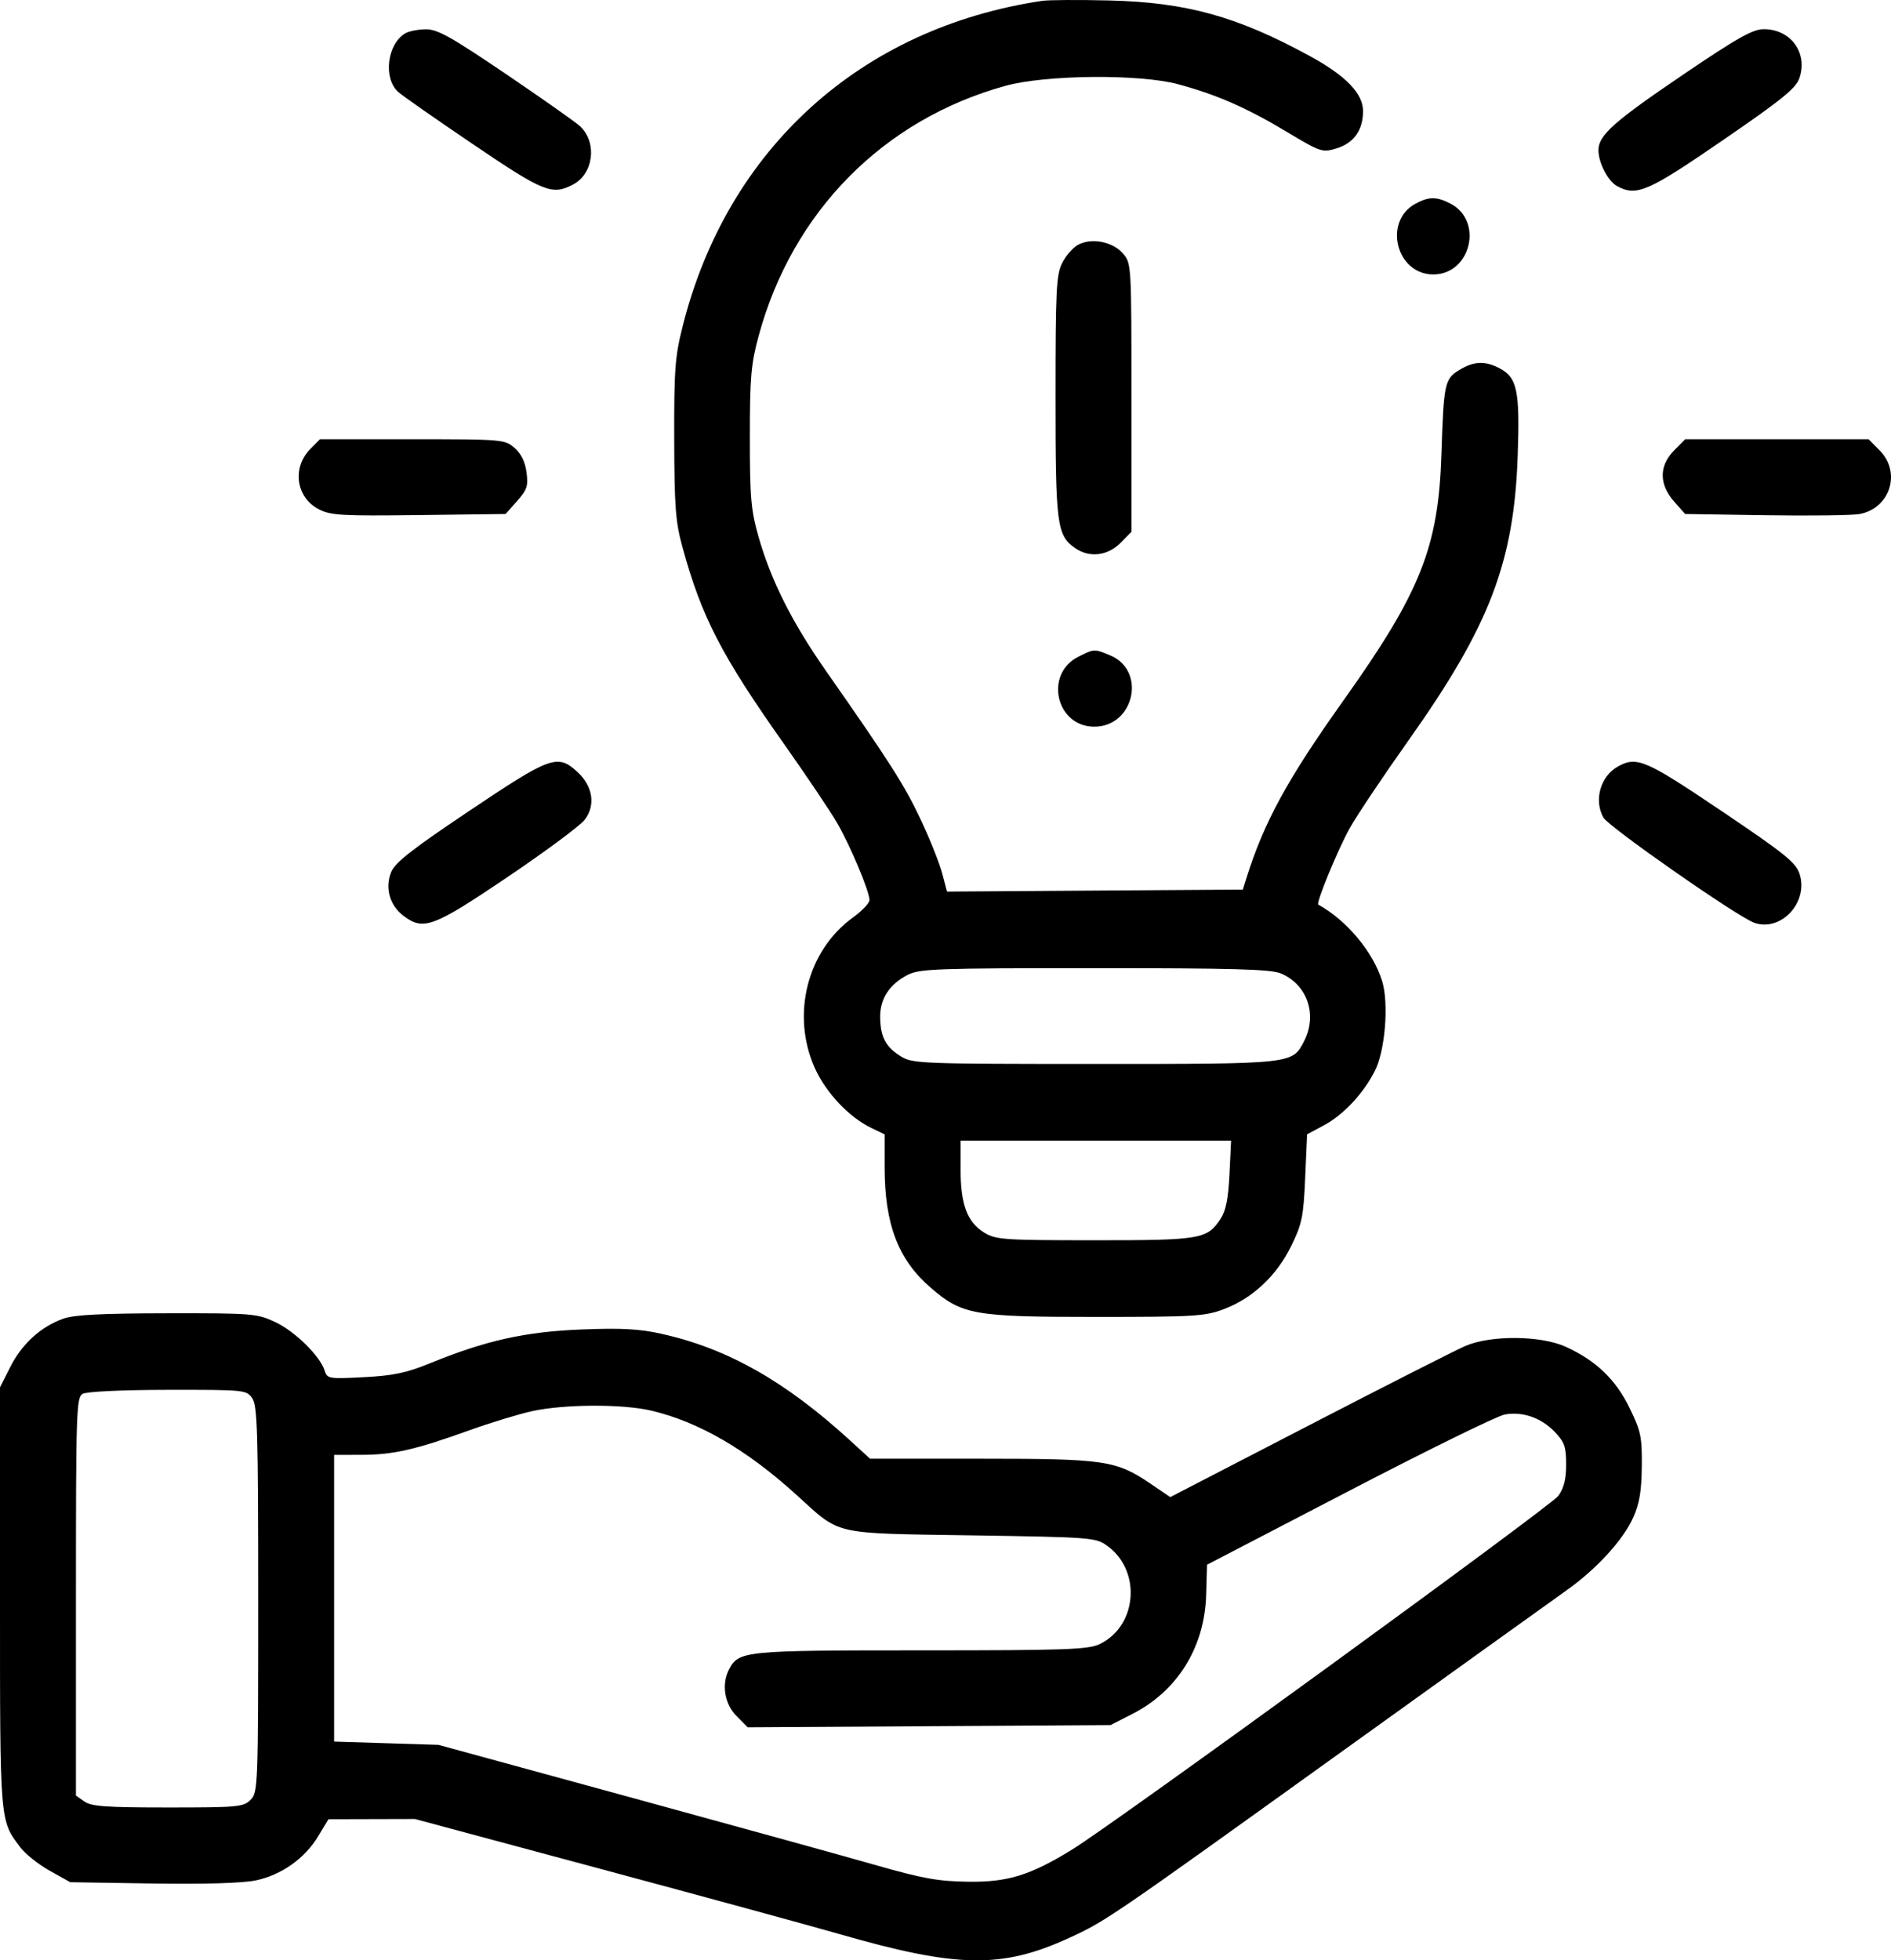 <svg width="82" height="85" viewBox="0 0 82 85" fill="none" xmlns="http://www.w3.org/2000/svg">
<path fill-rule="evenodd" clip-rule="evenodd" d="M45.194 0.036C37.328 1.208 31.535 6.452 29.601 14.152C29.27 15.468 29.228 16.032 29.236 19.046C29.244 21.991 29.293 22.626 29.596 23.732C30.424 26.753 31.277 28.406 33.997 32.257C34.965 33.628 35.999 35.165 36.294 35.672C36.871 36.663 37.703 38.646 37.703 39.029C37.703 39.158 37.377 39.5 36.979 39.788C35.005 41.219 34.301 43.989 35.325 46.292C35.804 47.368 36.811 48.44 37.783 48.908L38.361 49.186V50.616C38.361 53.08 38.948 54.616 40.352 55.829C41.722 57.013 42.218 57.101 47.499 57.101C51.801 57.101 52.251 57.074 53.074 56.763C54.318 56.293 55.364 55.31 55.994 54.02C56.461 53.062 56.524 52.755 56.597 51.067L56.68 49.184L57.402 48.797C58.255 48.34 59.115 47.424 59.62 46.431C60.066 45.558 60.231 43.5 59.934 42.541C59.541 41.273 58.406 39.913 57.165 39.222C57.055 39.161 58.01 36.842 58.525 35.917C58.831 35.367 59.984 33.645 61.086 32.091C64.594 27.143 65.653 24.38 65.813 19.757C65.91 16.933 65.792 16.368 65.018 15.964C64.393 15.638 63.9 15.661 63.272 16.048C62.644 16.434 62.604 16.625 62.504 19.711C62.374 23.731 61.599 25.676 58.25 30.381C55.828 33.784 54.812 35.644 54.049 38.074L53.893 38.572L47.479 38.615L41.065 38.659L40.856 37.868C40.741 37.433 40.324 36.387 39.929 35.544C39.237 34.069 38.593 33.057 35.824 29.1C34.35 26.994 33.435 25.175 32.895 23.284C32.563 22.117 32.517 21.589 32.517 18.963C32.517 16.356 32.565 15.792 32.896 14.57C34.354 9.185 38.3 5.185 43.597 3.722C45.345 3.239 49.425 3.202 51.094 3.654C52.761 4.105 54.068 4.678 55.783 5.707C57.266 6.597 57.339 6.622 57.947 6.438C58.704 6.209 59.106 5.647 59.106 4.818C59.106 4.054 58.36 3.282 56.796 2.429C53.635 0.705 51.44 0.099 48.075 0.019C46.762 -0.012 45.466 -0.004 45.194 0.036ZM17.576 1.444C16.789 1.907 16.607 3.386 17.264 3.985C17.428 4.136 18.887 5.155 20.506 6.251C23.587 8.337 23.936 8.478 24.846 8.003C25.747 7.532 25.906 6.162 25.14 5.463C24.941 5.281 23.494 4.262 21.924 3.199C19.556 1.595 18.967 1.266 18.467 1.27C18.135 1.273 17.734 1.351 17.576 1.444ZM73.058 3.187C69.983 5.269 69.314 5.862 69.314 6.51C69.314 7.061 69.729 7.858 70.128 8.073C70.968 8.527 71.451 8.317 74.698 6.087C77.257 4.331 77.875 3.831 78.025 3.397C78.405 2.296 77.658 1.265 76.48 1.265C76.009 1.265 75.349 1.636 73.058 3.187ZM61.374 8.836C59.966 9.607 60.548 11.9 62.152 11.9C63.778 11.9 64.34 9.581 62.896 8.828C62.302 8.518 61.952 8.519 61.374 8.836ZM46.758 10.609C46.532 10.728 46.217 11.086 46.059 11.404C45.803 11.919 45.771 12.565 45.771 17.182C45.77 22.758 45.828 23.205 46.613 23.76C47.226 24.194 48.026 24.107 48.582 23.546L49.063 23.06V17.24C49.063 11.443 49.062 11.419 48.693 10.99C48.252 10.479 47.347 10.3 46.758 10.609ZM13.459 19.465C12.652 20.28 12.835 21.573 13.83 22.085C14.342 22.348 14.824 22.376 18.166 22.334L21.925 22.287L22.424 21.723C22.857 21.233 22.91 21.07 22.831 20.477C22.771 20.023 22.597 19.669 22.31 19.42C21.888 19.054 21.791 19.046 17.877 19.046H13.875L13.459 19.465ZM72.594 19.532C71.937 20.195 71.937 21.002 72.593 21.744L73.073 22.287L76.576 22.341C78.504 22.37 80.333 22.347 80.642 22.288C81.964 22.038 82.454 20.484 81.51 19.532L81.029 19.046H77.052H73.075L72.594 19.532ZM46.758 28.477C45.271 29.227 45.793 31.509 47.452 31.509C49.178 31.509 49.726 29.086 48.15 28.421C47.451 28.127 47.453 28.126 46.758 28.477ZM20.371 35.145C17.876 36.817 17.133 37.398 16.964 37.809C16.683 38.494 16.897 39.259 17.496 39.71C18.363 40.364 18.775 40.211 21.999 38.035C23.64 36.927 25.147 35.81 25.348 35.552C25.84 34.92 25.712 34.084 25.029 33.462C24.174 32.685 23.881 32.791 20.371 35.145ZM70.155 33.237C69.401 33.659 69.108 34.688 69.526 35.447C69.748 35.85 75.354 39.76 76.071 40.012C77.232 40.42 78.436 39.119 78.034 37.889C77.873 37.398 77.399 37.016 74.647 35.162C71.347 32.938 70.975 32.779 70.155 33.237ZM55.544 42.208C56.689 42.691 57.138 43.997 56.551 45.142C56.04 46.14 56.099 46.133 47.466 46.133C39.964 46.132 39.572 46.117 39.072 45.809C38.411 45.403 38.178 44.967 38.167 44.114C38.156 43.309 38.563 42.681 39.361 42.27C39.874 42.006 40.612 41.979 47.463 41.979C53.497 41.979 55.109 42.025 55.544 42.208ZM53.314 50.911C53.264 51.954 53.158 52.497 52.94 52.83C52.351 53.733 52.093 53.778 47.466 53.777C43.496 53.776 43.183 53.754 42.673 53.441C41.941 52.99 41.654 52.221 41.654 50.709V49.457H47.519H53.384L53.314 50.911ZM2.738 57.179C1.768 57.528 0.954 58.268 0.453 59.258L2.13825e-05 60.152V69.267C2.13825e-05 79.115 -0.017 78.911 0.891 80.112C1.104 80.394 1.675 80.846 2.162 81.118L3.046 81.612L6.617 81.668C8.868 81.703 10.521 81.653 11.091 81.534C12.204 81.301 13.22 80.581 13.801 79.613L14.242 78.881L16.117 78.876L17.992 78.871L26.077 81.044C30.524 82.239 35.163 83.505 36.386 83.857C41.514 85.334 43.434 85.367 46.354 84.031C47.939 83.305 48.098 83.197 58.036 76.056C62.926 72.543 67.376 69.35 67.925 68.961C69.236 68.031 70.392 66.767 70.828 65.785C71.093 65.19 71.184 64.645 71.194 63.579C71.206 62.299 71.155 62.057 70.664 61.049C70.061 59.813 69.213 58.999 67.901 58.398C66.822 57.903 64.653 57.884 63.545 58.359C63.135 58.535 60.087 60.083 56.773 61.797L50.746 64.914L49.892 64.334C48.401 63.321 47.919 63.25 42.543 63.25H37.729L36.852 62.448C34.047 59.887 31.56 58.479 28.71 57.839C27.732 57.619 26.969 57.577 25.213 57.646C22.77 57.742 21.072 58.121 18.646 59.111C17.622 59.529 17.055 59.648 15.781 59.715C14.251 59.794 14.189 59.784 14.077 59.428C13.877 58.793 12.795 57.73 11.937 57.326C11.146 56.954 10.959 56.938 7.244 56.944C4.384 56.948 3.209 57.009 2.738 57.179ZM10.939 60.628C11.163 60.95 11.196 62.059 11.196 69.352C11.196 77.486 11.187 77.716 10.866 78.04C10.559 78.35 10.318 78.372 7.281 78.372C4.6 78.372 3.96 78.326 3.659 78.113L3.293 77.855V69.231C3.293 61.193 3.312 60.596 3.581 60.438C3.751 60.338 5.27 60.266 7.276 60.263C10.613 60.259 10.688 60.266 10.939 60.628ZM28.258 61.168C30.321 61.66 32.385 62.861 34.553 64.831C36.48 66.583 36.023 66.478 42.148 66.573C47.353 66.654 47.513 66.666 48.014 67.027C49.507 68.102 49.321 70.504 47.683 71.289C47.19 71.525 46.223 71.559 39.934 71.559C32.267 71.559 32.04 71.581 31.616 72.38C31.279 73.017 31.414 73.878 31.934 74.403L32.421 74.894L40.289 74.847L48.157 74.799L49.111 74.312C51.064 73.314 52.236 71.422 52.302 69.162L52.34 67.846L58.495 64.647C61.88 62.887 64.916 61.397 65.242 61.335C66.019 61.188 66.84 61.474 67.434 62.101C67.843 62.531 67.914 62.74 67.914 63.498C67.914 64.132 67.817 64.524 67.577 64.858C67.26 65.299 48.328 79.069 46.475 80.206C44.666 81.316 43.698 81.614 41.983 81.591C40.689 81.574 40.008 81.452 38.032 80.887C36.719 80.511 31.903 79.18 27.33 77.93L19.016 75.657L16.752 75.586L14.488 75.515V69.299V63.084L15.682 63.081C17.052 63.078 18.016 62.859 20.344 62.021C21.256 61.693 22.478 61.319 23.061 61.19C24.465 60.88 27.003 60.87 28.258 61.168Z" fill="black"/>
</svg>
